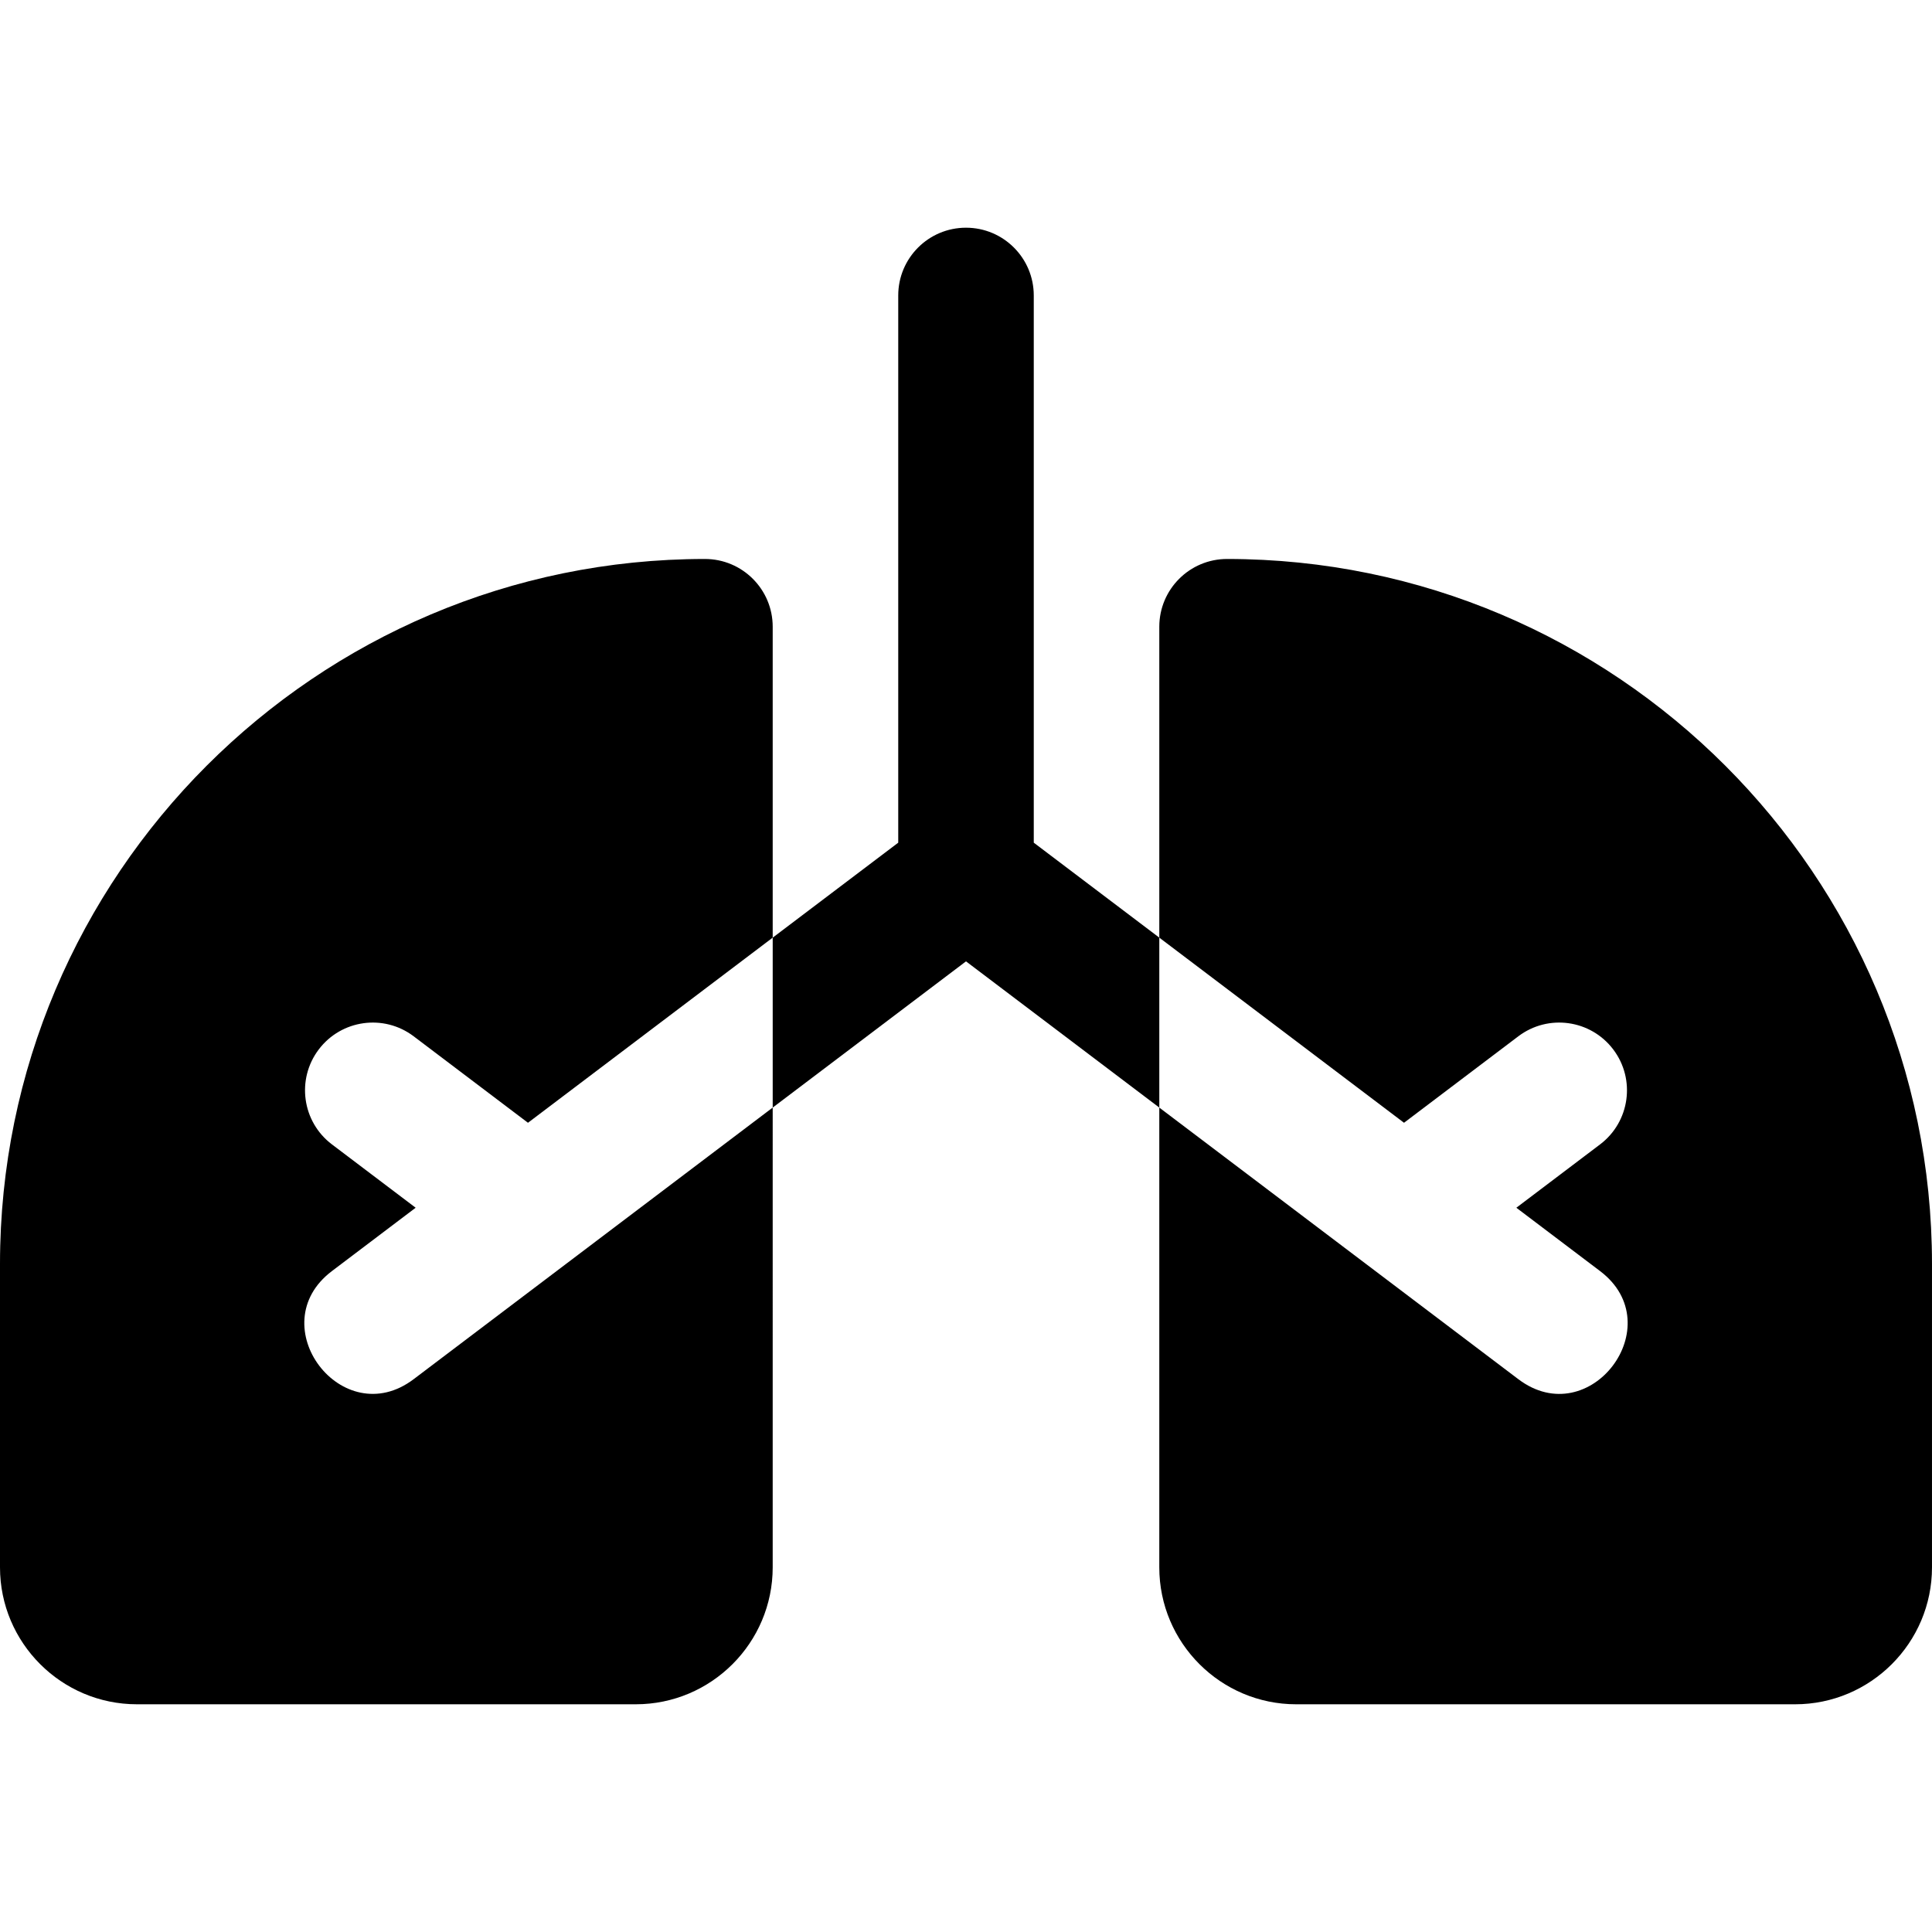 <?xml version="1.0" encoding="iso-8859-1"?>
<!-- Uploaded to: SVG Repo, www.svgrepo.com, Generator: SVG Repo Mixer Tools -->
<svg fill="#000000" height="800px" width="800px" version="1.1" id="Layer_1" xmlns="http://www.w3.org/2000/svg" xmlns:xlink="http://www.w3.org/1999/xlink" 
	 viewBox="0 0 511.999 511.999" xml:space="preserve">
<g>
	<g>
		<g>
			<path d="M325.184,148.133c-9.918,0-17.958,8.041-17.958,17.958v82.392l64.854,49.061l30.292-22.915
				c7.908-5.984,19.171-4.423,25.156,3.489c5.984,7.909,4.421,19.172-3.489,25.156l-22.193,16.789l22.193,16.789
				c18.926,14.316-2.722,42.977-21.669,28.645l-95.146-71.975v121.847c0,20.008,16.277,36.285,36.285,36.285h132.203
				c20.008,0,36.285-16.277,36.285-36.285v-80.416C512,231.939,428.195,148.133,325.184,148.133z"/>
			<path d="M87.96,336.849l22.193-16.789L87.96,303.272c-7.91-5.984-9.471-17.247-3.489-25.156c5.986-7.909,17.25-9.47,25.157-3.486
				l30.291,22.915l64.854-49.061v-82.392c0-9.918-8.041-17.958-17.958-17.958C83.805,148.133,0,231.939,0,334.949v80.416
				c0,20.008,16.277,36.286,36.285,36.286h132.203c20.008,0,36.285-16.277,36.285-36.286V293.519l-95.146,71.975
				C90.706,379.809,69.01,351.185,87.96,336.849z"/>
			<path d="M273.958,78.303c0-9.918-8.041-17.958-17.958-17.958c-9.918,0-17.958,8.041-17.958,17.958v145.015l-33.267,25.166v45.036
				L256,254.769l51.226,38.751v-45.036l-33.267-25.166V78.303z"/>
		</g>
	</g>
</g>
</svg>
